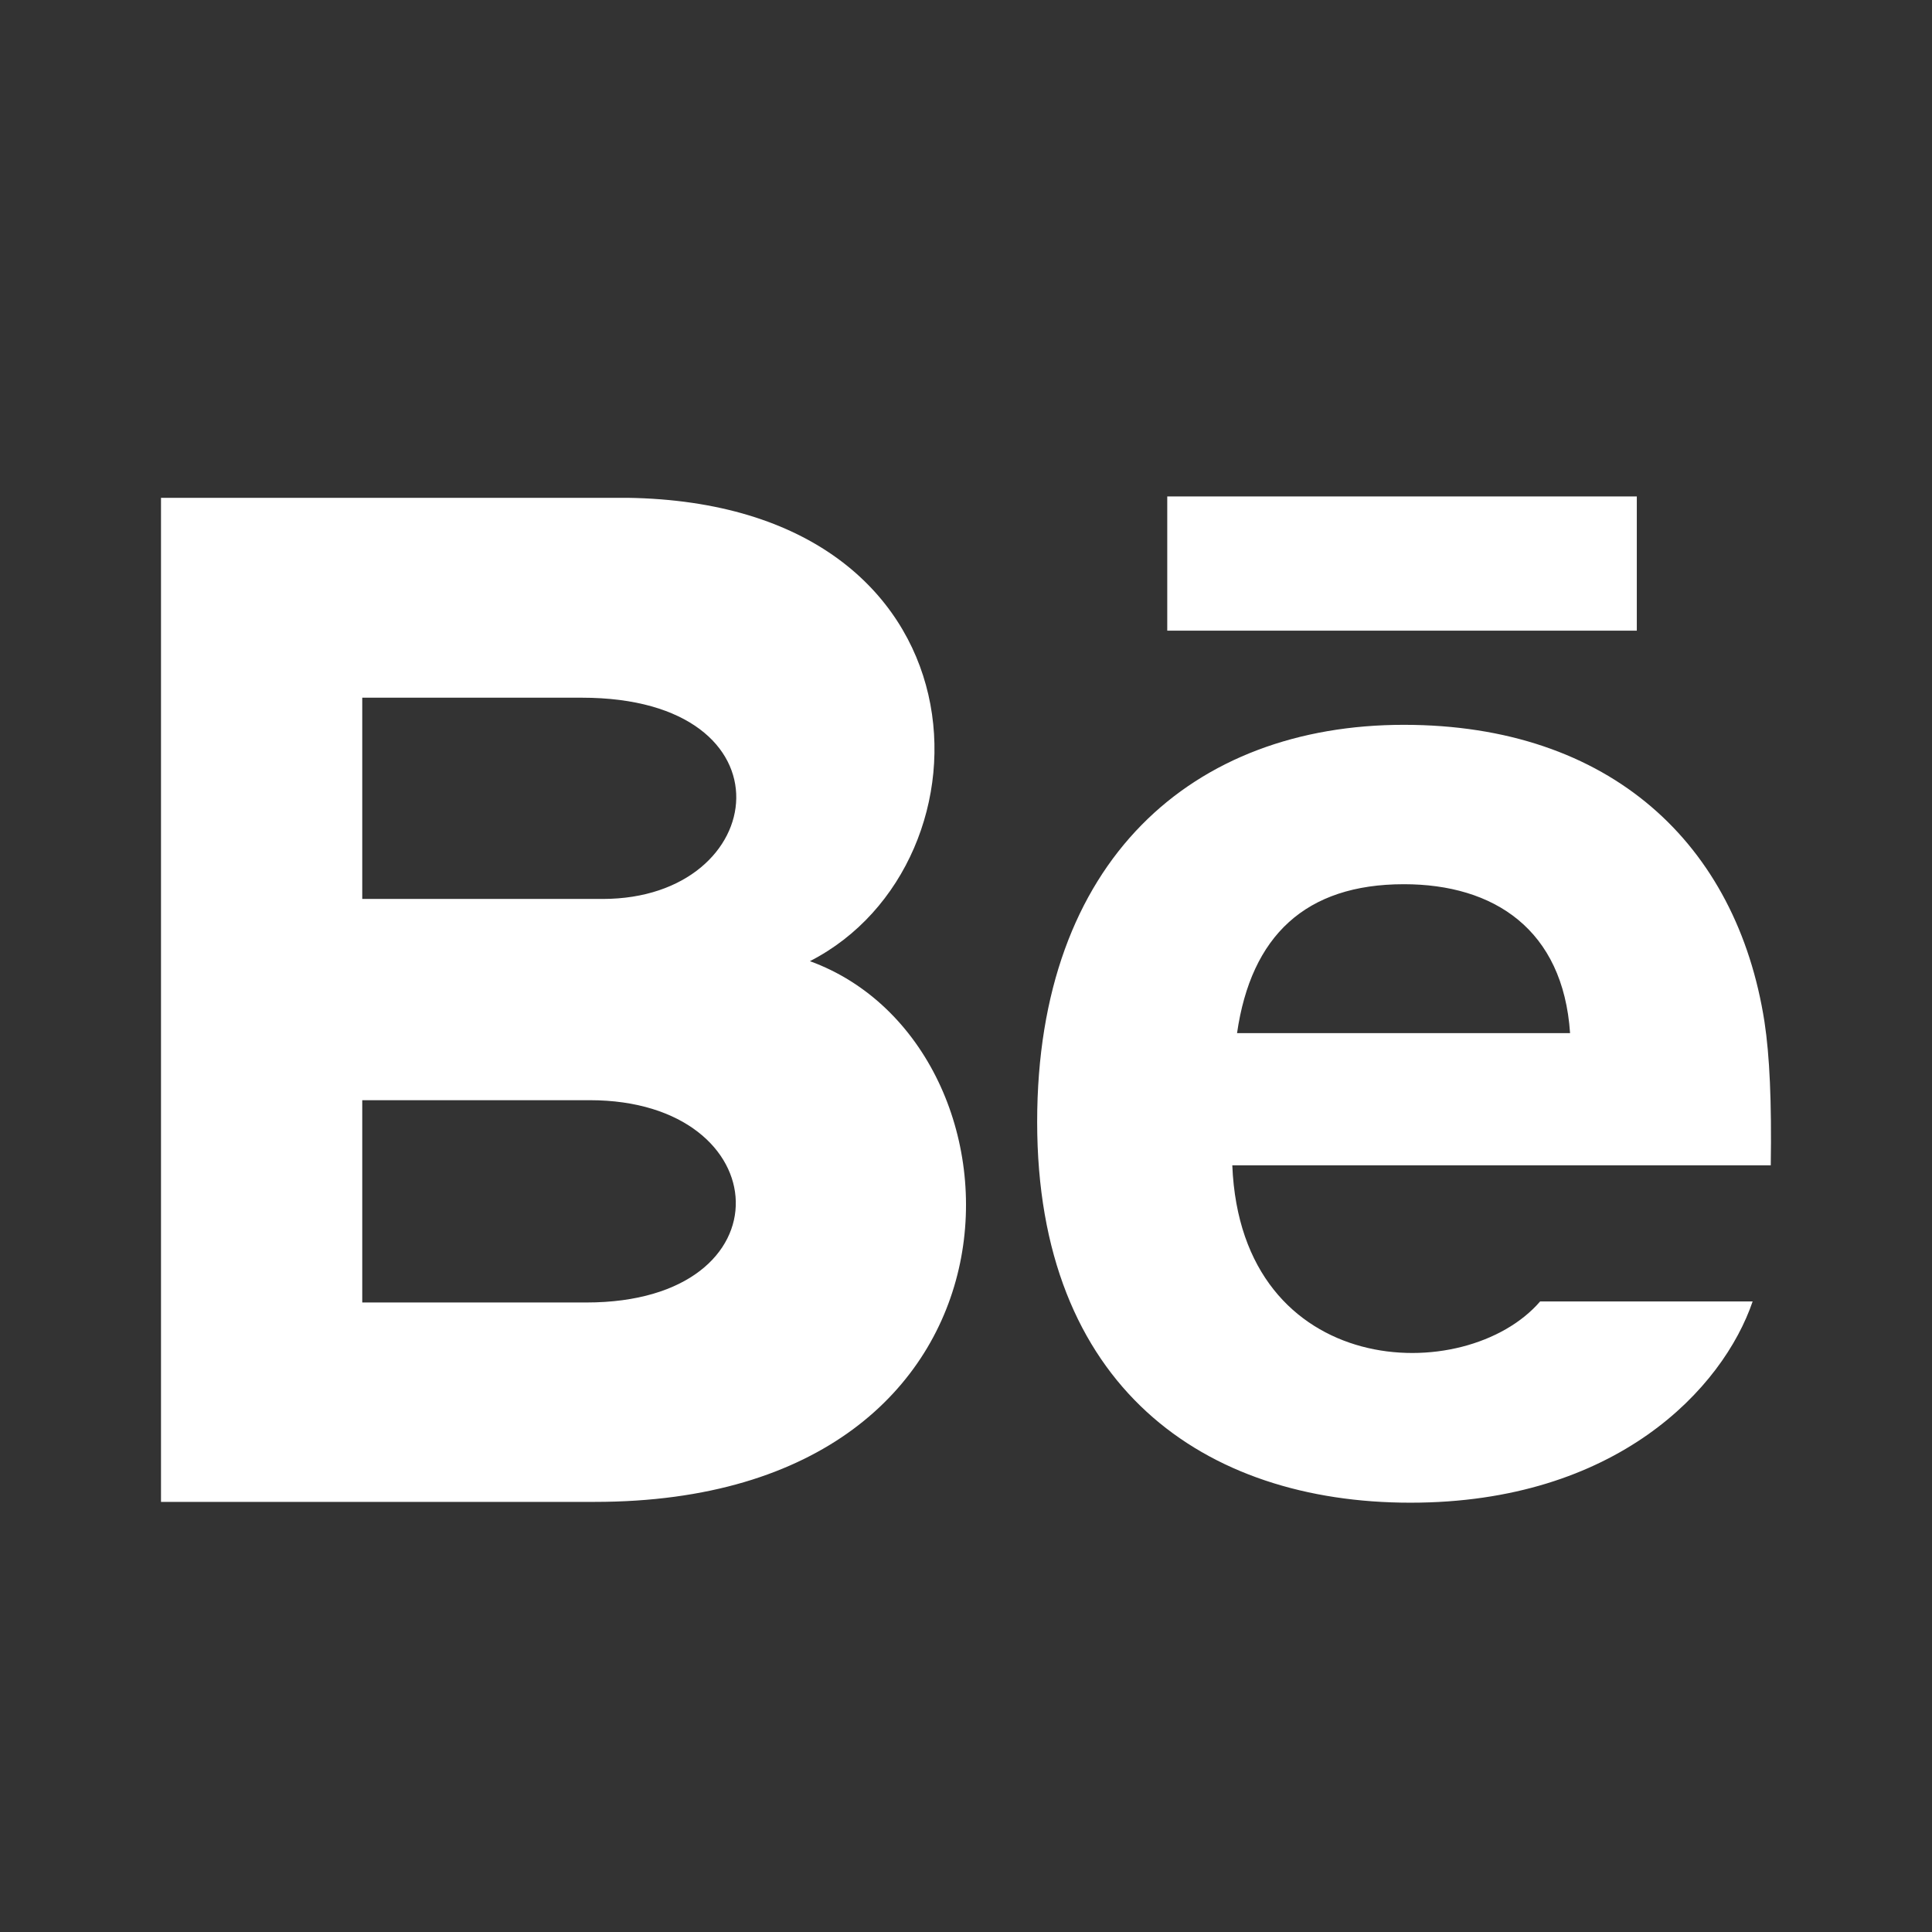 <svg width="24" height="24" fill="none" xmlns="http://www.w3.org/2000/svg"><rect width="100%" height="100%" fill="#333333" stroke="none"/><path d="M20.333 7.834H14.5V6.167h5.833v1.667zm1.439 8.333c-.369 1.08-1.691 2.5-4.251 2.5-2.562 0-4.637-1.44-4.637-4.73 0-3.257 1.938-4.933 4.555-4.933 2.569 0 4.137 1.486 4.48 3.689.064.421.09.99.078 1.783h-6.689c.109 2.676 2.903 2.76 3.824 1.691h2.64zm-6.405-3.333h4.137c-.087-1.29-.947-1.85-2.064-1.85-1.222 0-1.898.64-2.073 1.85zm-7.979 5.823H2V6.184h5.794c4.564.068 4.65 4.537 2.267 5.756 2.884 1.05 2.98 6.717-2.673 6.717zM4.5 11.167h2.987c2.09 0 2.421-2.5-.26-2.5H4.5v2.5zm2.826 2.5H4.5v2.513h2.784c2.546 0 2.39-2.513.042-2.513z" fill="#fff"/></svg>